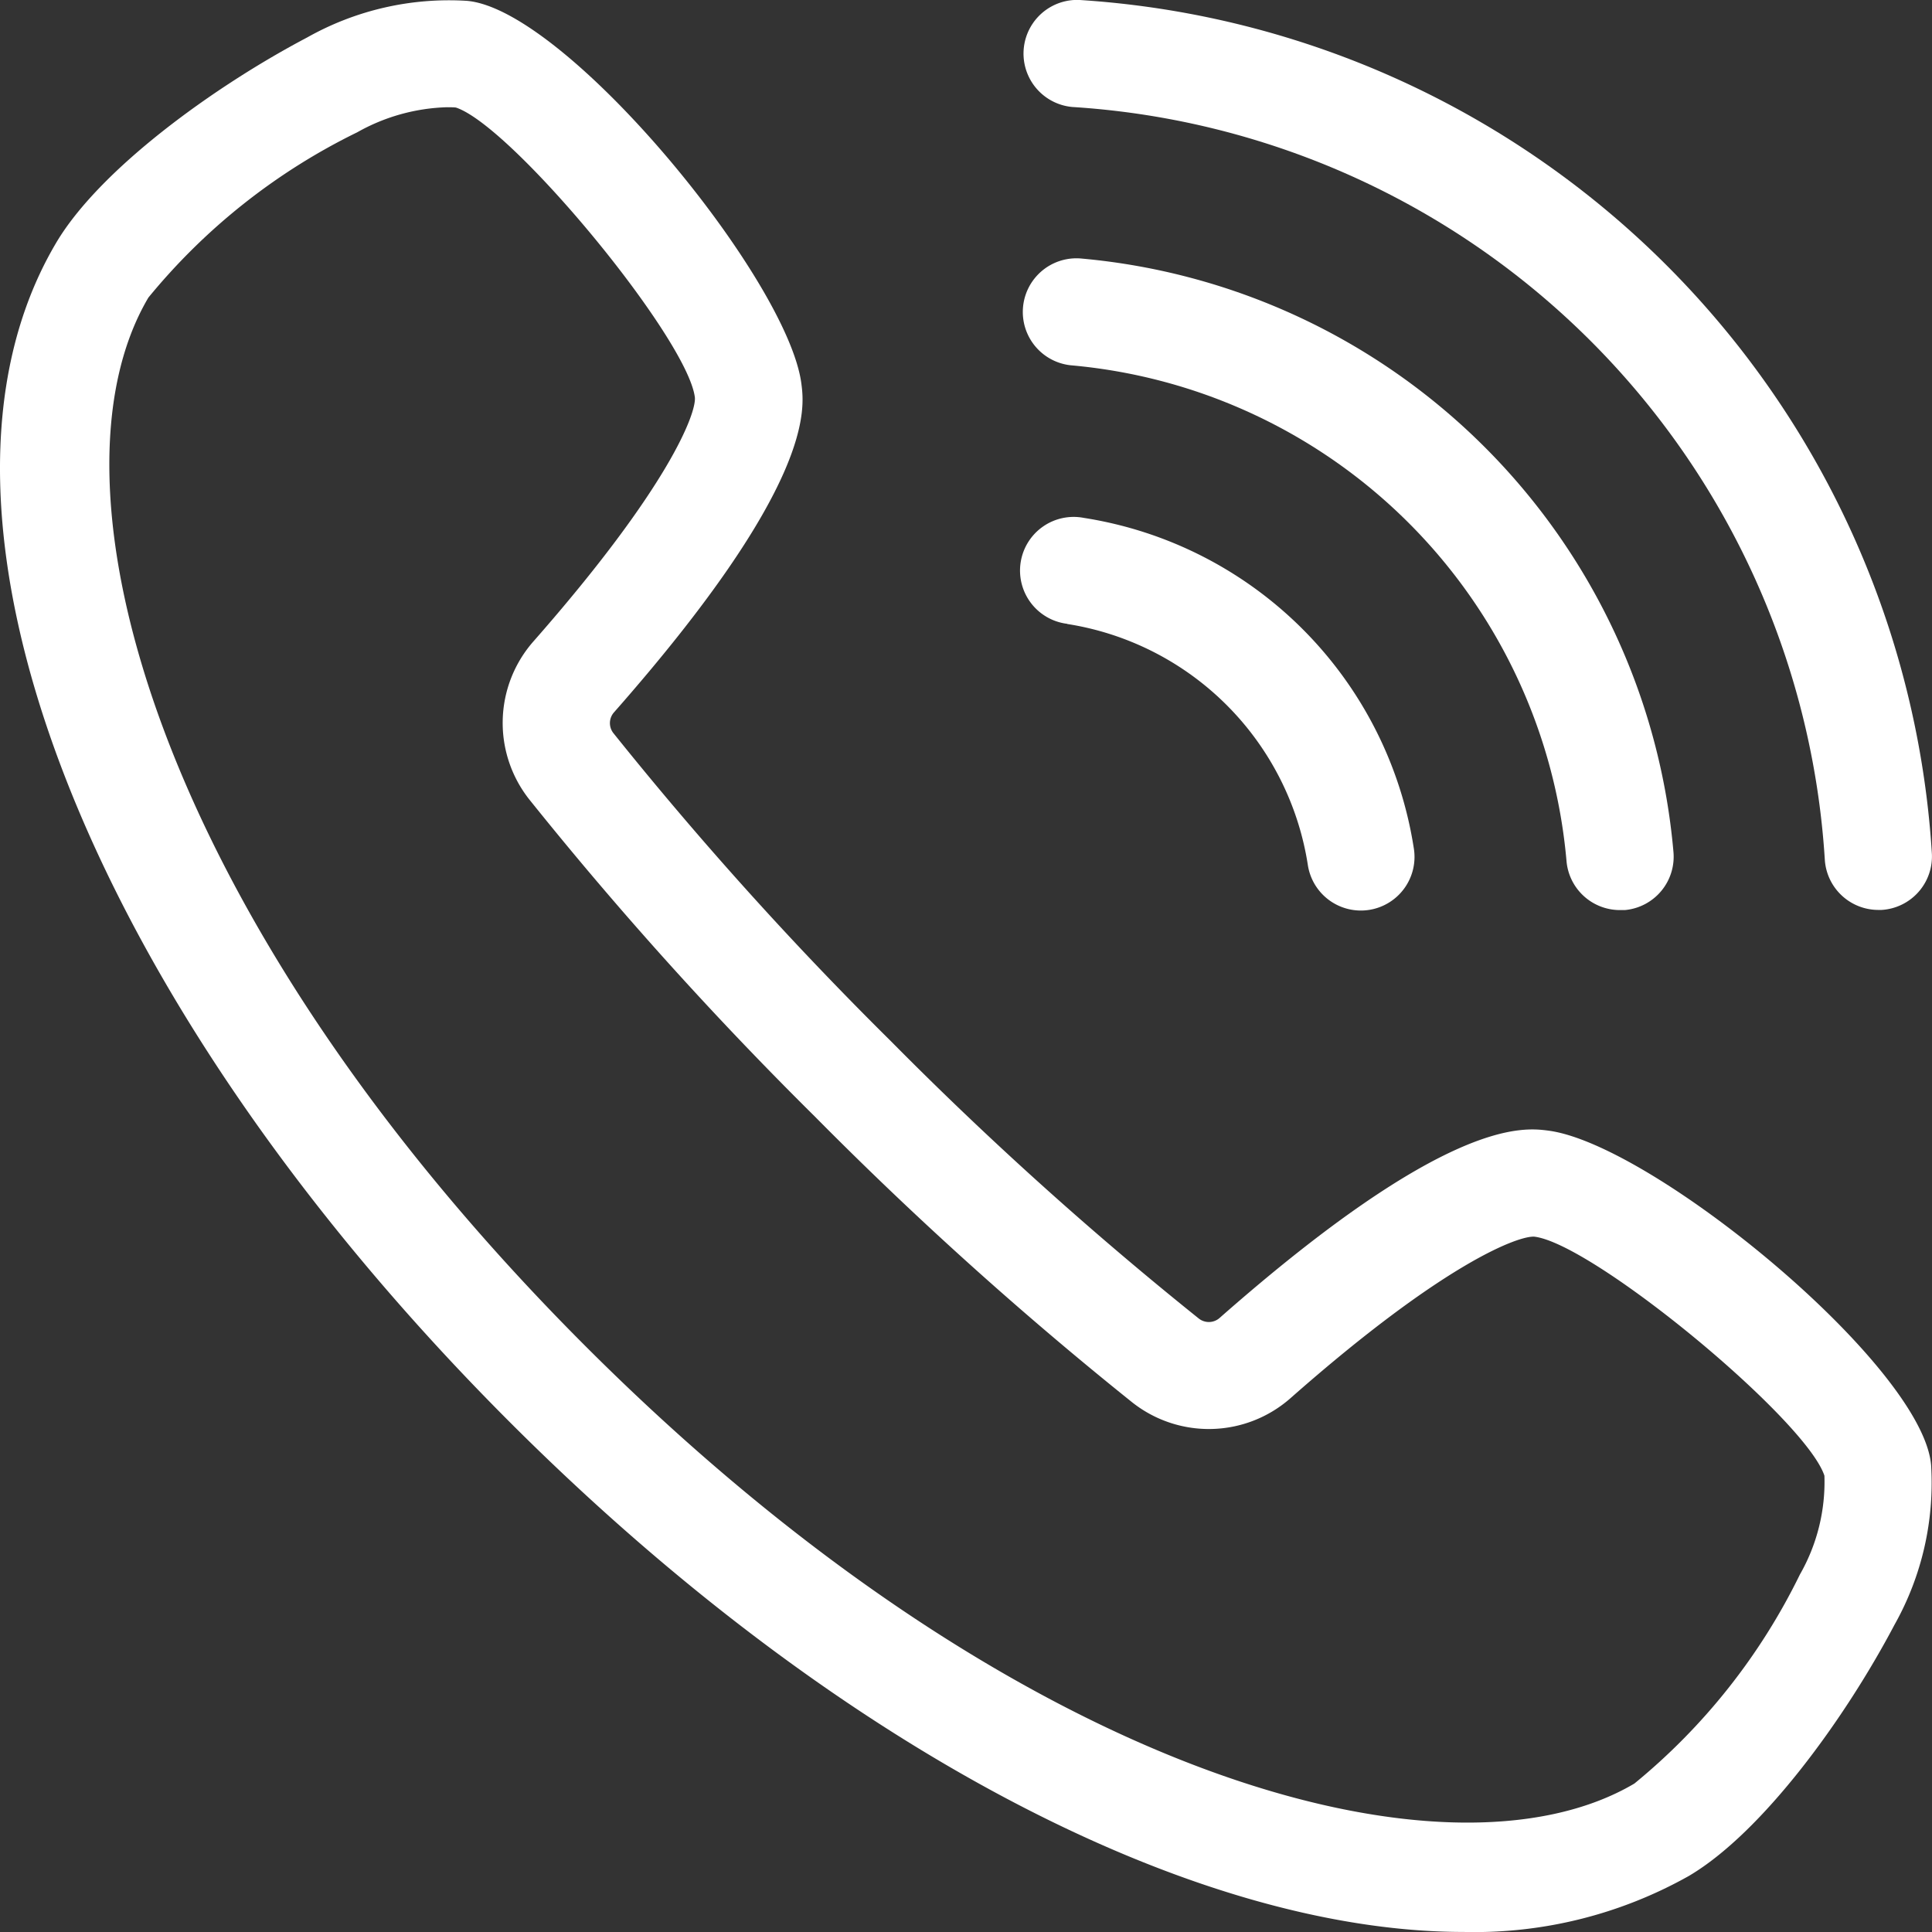 <svg id="Group_88" data-name="Group 88" xmlns="http://www.w3.org/2000/svg" width="39.365" height="39.366" viewBox="0 0 39.365 39.366">
  <rect x="0" y="0" width="39.365" height="39.366" fill="#333333" stroke="none"/>
  <path id="Path_1072" data-name="Path 1072" d="M21.329,12.832c-.269-2.125-4.793-7.637-6.818-7.806a5.889,5.889,0,0,0-3.252.746c-1.91,1.006-4.234,2.692-5.118,4.19-3.231,5.469.571,15.348,9.246,24.023C21.995,40.592,29.3,44.373,34.823,44.373a8.914,8.914,0,0,0,4.588-1.141c1.5-.885,3.184-3.208,4.19-5.118a5.9,5.9,0,0,0,.746-3.251c-.169-2.026-5.68-6.549-7.806-6.818-.51-.065-2.061-.26-6.694,3.82a.331.331,0,0,1-.423.008,73.637,73.637,0,0,1-6.273-5.651A73.538,73.538,0,0,1,17.5,19.949a.33.33,0,0,1,.008-.423C21.59,14.892,21.394,13.341,21.329,12.832ZM15.786,21.3a75.691,75.691,0,0,0,5.82,6.462,75.728,75.728,0,0,0,6.463,5.82,2.516,2.516,0,0,0,3.222-.082c3.175-2.8,4.678-3.321,4.976-3.293,1.207.153,5.528,3.722,5.906,4.87a3.8,3.8,0,0,1-.5,2.014A12.7,12.7,0,0,1,38.3,41.35c-3.8,2.243-12.575-.118-21.368-8.91S5.78,14.87,8.023,11.073a12.7,12.7,0,0,1,4.255-3.368A3.95,3.95,0,0,1,14.1,7.194c.064,0,.127,0,.189.006,1.148.378,4.717,4.7,4.869,5.905.032.308-.5,1.8-3.292,4.976A2.514,2.514,0,0,0,15.786,21.3Z" transform="translate(-5 -5.009)" fill="#fff"/>
  <path id="Path_1073" data-name="Path 1073" d="M70.058,23.541l.068,0a1.092,1.092,0,0,0,1.023-1.158A18.581,18.581,0,0,0,53.772,5a1.093,1.093,0,0,0-.135,2.181A16.393,16.393,0,0,1,68.968,22.516,1.093,1.093,0,0,0,70.058,23.541Z" transform="translate(-31.787 -5.001)" fill="#fff"/>
  <path id="Path_1074" data-name="Path 1074" d="M53.8,17.036a1.093,1.093,0,0,0-.195,2.177,11.119,11.119,0,0,1,10.1,10.1,1.092,1.092,0,0,0,1.087,1c.032,0,.065,0,.1,0a1.092,1.092,0,0,0,.992-1.185A13.3,13.3,0,0,0,53.8,17.036Z" transform="translate(-31.787 -11.77)" fill="#fff"/>
  <path id="Path_1075" data-name="Path 1075" d="M53.533,31.275a5.884,5.884,0,0,1,4.9,4.9,1.093,1.093,0,1,0,2.159-.341,8.064,8.064,0,0,0-6.722-6.721,1.093,1.093,0,1,0-.341,2.158Z" transform="translate(-31.787 -18.561)" fill="#fff"/>
</svg>
